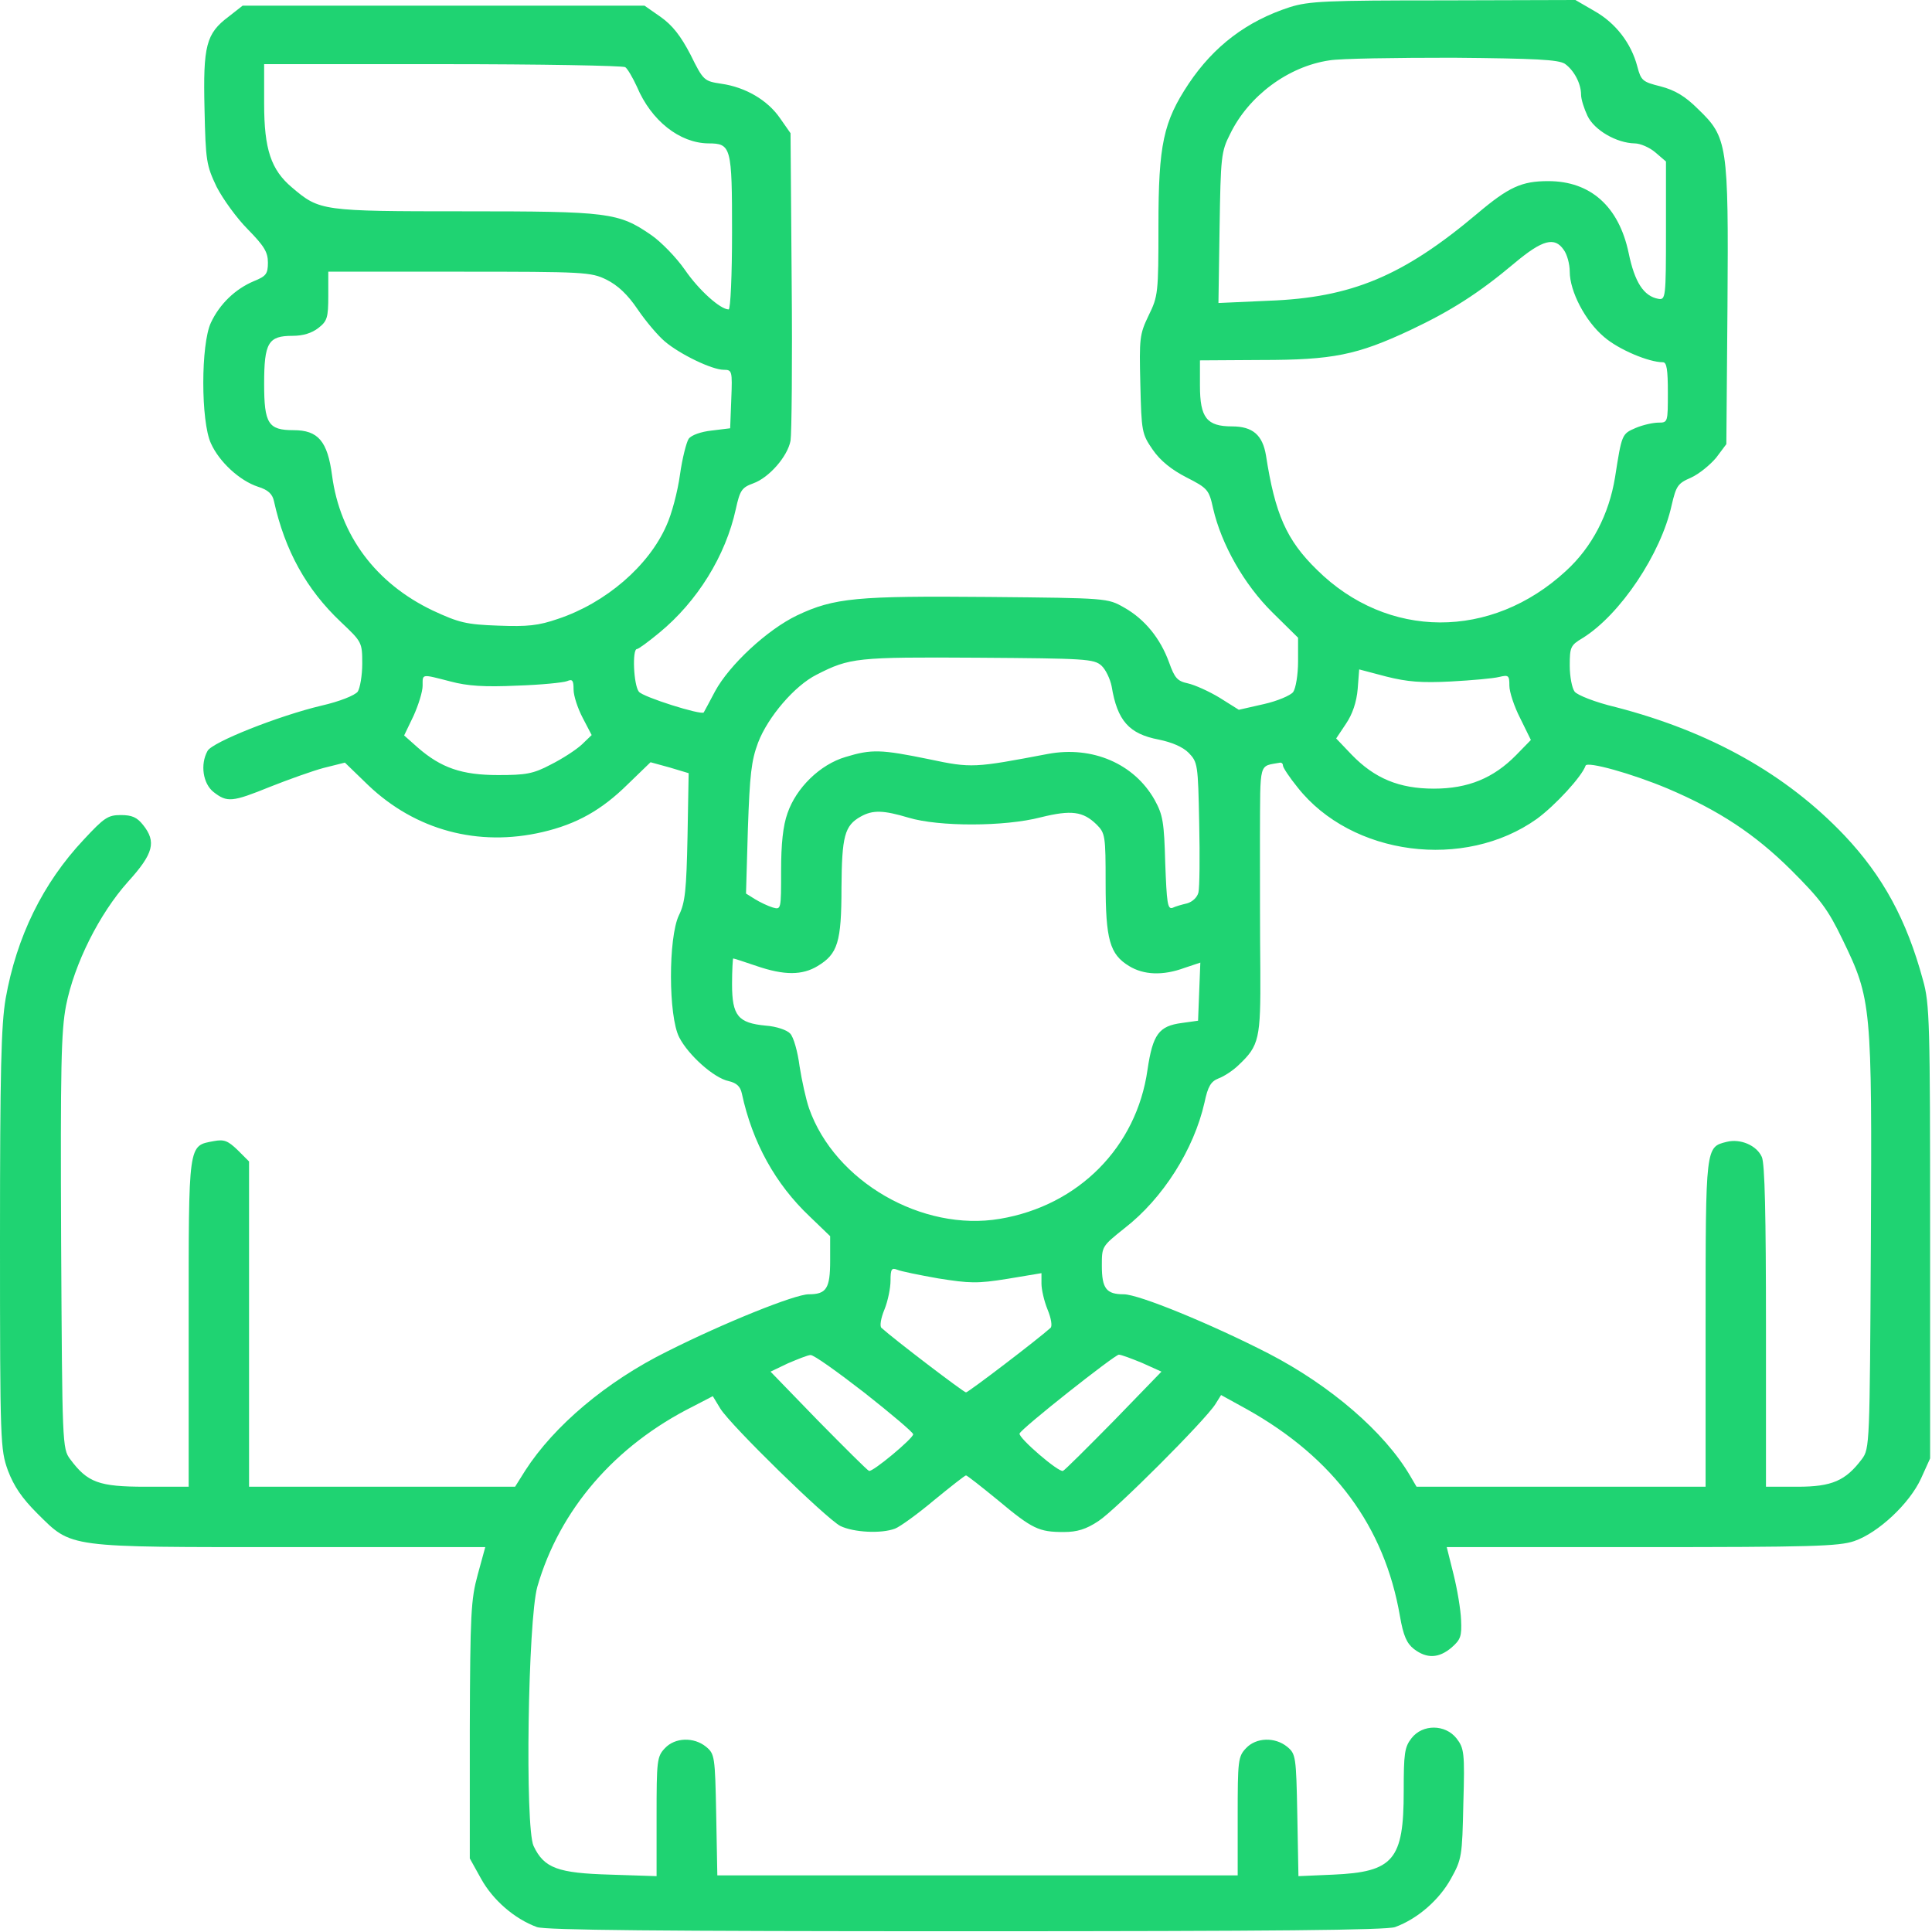 <?xml version="1.0" encoding="UTF-8"?>
<svg xmlns="http://www.w3.org/2000/svg" width="512" height="512" viewBox="0 0 512 512" fill="none">
  <g clip-path="url(#clip0_4085_43)">
    <path d="M341.8 1.9C330.4 5.6 321.7 12.2 315 22.2C308.3 32.3 307 38.3 307 59.8C307 77.7 306.9 78.5 304.4 83.6C302 88.6 301.9 89.6 302.2 101.8C302.5 114.4 302.6 115 305.5 119.2C307.5 122.1 310.5 124.5 314.4 126.5C320.1 129.4 320.4 129.8 321.5 134.8C323.7 144.3 329.7 154.9 337.2 162.3L344 169V175.3C344 178.8 343.4 182.4 342.7 183.4C342 184.3 338.5 185.8 334.9 186.6L328.3 188.1L323.2 184.9C320.4 183.2 316.6 181.5 314.8 181.1C312 180.5 311.3 179.7 309.8 175.5C307.5 169.2 303.4 164.1 297.9 161C293.5 158.5 293.5 158.5 262 158.2C227.1 157.9 221.1 158.4 211.2 163.1C203.3 166.9 193.3 176.2 189.5 183.2C188 186.1 186.6 188.6 186.5 188.8C185.9 189.6 170.3 184.7 169.3 183.3C167.9 181.5 167.5 172 168.8 172C169.2 172 171.8 170.1 174.7 167.7C184.8 159.4 192.3 147.3 195 134.9C196.1 129.9 196.6 129.2 199.6 128.1C203.8 126.6 208.7 121 209.5 116.8C209.8 115 210 95.9 209.8 74.4L209.5 35.3L206.7 31.3C203.4 26.5 197.5 23.1 191.2 22.2C186.6 21.5 186.4 21.4 183 14.5C180.4 9.5 178.2 6.7 175.1 4.5L170.8 1.5H117.6H64.3L60.6 4.4C54.6 8.9 53.8 12.1 54.2 28.9C54.5 42.7 54.7 43.8 57.4 49.5C59.1 52.8 62.8 57.9 65.7 60.8C70 65.2 71 66.8 71 69.6C71 72.6 70.5 73.2 67.3 74.5C62.3 76.6 58.2 80.6 55.9 85.5C53.2 91.2 53.2 111.7 55.9 117.5C58.1 122.4 63.5 127.4 68.4 129C71 129.8 72.2 130.9 72.6 132.8C75.5 145.9 81.2 156.2 90.3 164.8C95.9 170.1 96 170.2 96 175.9C96 179 95.4 182.4 94.8 183.3C94 184.3 90 185.9 85.2 187C73.8 189.7 56.2 196.7 55 199C53 202.6 53.8 207.7 56.6 209.9C60.2 212.7 61.5 212.6 71.6 208.5C76.4 206.6 82.8 204.3 85.8 203.5L91.4 202.1L97.6 208.1C110.1 220 126.7 224.5 143.8 220.5C152.8 218.4 159.4 214.7 166.3 207.9L172.4 202L177.5 203.4L182.5 204.9L182.2 221.7C181.9 235.8 181.6 239.2 179.9 242.6C177.1 248.5 177.1 269.3 180 274.9C182.4 279.6 189.2 285.7 193.1 286.5C195.2 287 196.2 287.9 196.6 289.8C199.4 302.8 205.5 313.8 214.6 322.4L220 327.6V334.1C220 341.5 219 343 214.3 343C210.7 343 192 350.5 176.9 358.1C160.7 366.1 146.8 377.9 139.2 389.7L136.5 394H101.3H66V350.9V307.8L63 304.8C60.4 302.3 59.4 301.9 56.7 302.4C49.8 303.7 50 302.4 50 350.6V394H38.6C26.2 394 23.2 392.9 18.6 386.7C16.5 383.9 16.5 382.9 16.2 329.2C16 282.5 16.2 273.3 17.5 266.5C19.7 255.4 26.3 242.2 33.9 233.7C40.7 226.2 41.5 223.1 37.9 218.6C36.3 216.6 35 216 32 216C28.6 216 27.6 216.7 22.2 222.5C11.3 234.1 4.4 248.3 1.5 264.6C0.3 271.6 0 283.9 0 328.6C0 382.5 0.1 384.1 2.1 389.7C3.7 393.9 5.8 397 9.9 401.1C19.2 410.3 17.2 410 77 410H128.6L126.6 417.3C124.8 423.9 124.6 427.5 124.5 458.5V492.5L127.5 497.9C130.6 503.5 136.3 508.5 142.3 510.7C144.7 511.5 173.9 511.8 256 511.8C338.1 511.8 367.3 511.5 369.7 510.7C375.7 508.5 381.4 503.5 384.5 497.9C387.4 492.7 387.5 491.9 387.8 478C388.2 464.4 388 463.3 386 460.7C383 456.9 377 456.9 374.1 460.6C372.2 463 372 464.7 372 474.7C372 492.9 369.3 496.1 353.3 496.8L344.1 497.2L343.8 481C343.5 465.4 343.4 464.8 341.1 462.9C337.9 460.3 332.9 460.4 330.2 463.3C328.1 465.5 328 466.6 328 481.3V497H259.1H190.1L189.8 480.9C189.5 465.4 189.4 464.8 187.1 462.9C183.9 460.3 178.9 460.4 176.2 463.3C174.1 465.5 174 466.6 174 481.4V497.2L161.8 496.8C147.8 496.4 144.2 495.1 141.4 489.2C139.1 484.2 139.9 429.4 142.4 420.5C148.3 400.1 162.9 383.1 183.7 372.7L188.9 370L190.9 373.3C193.7 377.8 218.9 402.4 222.7 404.4C226.2 406.1 233.5 406.5 237.2 405.1C238.5 404.6 243.1 401.3 247.5 397.6C251.9 394 255.7 391 256 391C256.3 391 260.1 394 264.5 397.6C273.6 405.2 275.3 406 281.9 406C285.4 406 287.8 405.3 291.1 403.1C295.6 400.2 319.4 376.4 322.1 372.1L323.6 369.7L330.5 373.5C353.5 386.4 366.9 404.5 371 428.3C371.9 433.5 372.8 435.5 374.7 437C378.1 439.6 381.3 439.5 384.7 436.6C387.1 434.5 387.4 433.6 387.2 429.3C387.1 426.6 386.2 421.2 385.2 417.2L383.4 410H435C479.8 410 487.3 409.8 491.4 408.4C497.8 406.2 506.1 398.4 509.1 391.8L511.5 386.5V326.5C511.5 271.2 511.4 266 509.6 259.7C505.3 243.8 499 232.2 488.8 221.4C473.4 205.2 453.3 193.9 428.2 187.4C422.7 186.1 418 184.2 417.3 183.3C416.6 182.4 416 179.3 416 176.4C416 171.5 416.2 171 419.4 169.1C429.4 162.9 440.2 146.7 443 133.9C444.2 128.8 444.6 128.1 448.1 126.6C450.3 125.6 453.2 123.2 454.8 121.3L457.5 117.7L457.8 81.1C458.1 38.1 457.8 36.4 450 28.9C446.6 25.5 443.9 23.9 440.1 22.9C435.3 21.7 434.9 21.4 433.9 17.6C432.3 11.5 428.2 6.1 422.5 2.9L417.5 -0L382.5 0.1C351.5 0.1 346.9 0.3 341.8 1.9ZM414.7 16.9C417.1 18.6 419 22.1 419 25.1C419 26.3 419.8 28.8 420.7 30.7C422.5 34.5 428.4 37.9 433.2 38C434.7 38 437.2 39.1 438.7 40.4L441.5 42.8V61.2C441.5 78.9 441.4 79.5 439.5 79.2C435.6 78.5 433.2 74.8 431.6 67C429 54.7 421.5 48 410.3 48C403.3 48 399.9 49.5 391.5 56.6C371.8 73.2 358.1 78.9 336.2 79.7L322.9 80.3L323.2 60.4C323.5 41.6 323.6 40.2 326 35.5C330.9 25.4 341.4 17.6 352.3 16C355.2 15.5 369.9 15.3 385 15.3C407.1 15.5 412.9 15.8 414.7 16.9ZM165.7 17.8C166.3 18.2 167.7 20.6 168.8 23C172.6 32 180.1 37.9 187.7 38C193.8 38 194 38.9 194 61.6C194 72.8 193.6 82 193.1 82C190.9 82 185.2 76.9 181.5 71.5C179.2 68.2 175.2 64.1 172.6 62.3C163.9 56.3 161.3 56 123.1 56C85.2 56 84.7 55.9 77.4 49.7C71.8 45 70 39.5 70 27.5V17H117.3C143.2 17 165 17.4 165.7 17.8ZM414.4 66.2C415.3 67.4 416 70 416 72C416 77.2 420.1 85.1 425.1 89.3C428.9 92.6 436.9 96 440.7 96C441.7 96 442 98 442 104C442 111.9 442 112 439.5 112C438.1 112 435.4 112.6 433.5 113.4C429.8 115 429.8 115 428 126.5C426.4 136.3 421.9 145 415 151.3C395.2 169.6 367.7 169.5 349 151C340.9 143.1 337.9 136.2 335.5 120.7C334.6 115.3 332 113 326.5 113C319.8 113 318 110.7 318 102.2V95.5L334.3 95.4C353.2 95.4 359.6 94.1 373.7 87.5C384.5 82.4 391.9 77.7 401.4 69.7C408.8 63.5 412 62.7 414.4 66.2ZM160.7 74.1C163.7 75.6 166.3 78 169 82C171.1 85.1 174.4 89 176.2 90.5C180.2 93.9 188.7 98 191.8 98C194 98 194.1 98.3 193.8 105.7L193.5 113.5L188.6 114.1C185.8 114.4 183.2 115.3 182.5 116.3C181.9 117.2 180.8 121.5 180.2 125.8C179.6 130.2 178 136.3 176.6 139.3C171.9 150 160.5 159.8 147.9 164C142.7 165.8 139.8 166.1 132 165.8C123.5 165.5 121.6 165 114.7 161.8C99.6 154.6 90.1 141.9 88 126C86.8 116.9 84.3 114 77.8 114C71.1 114 70 112.3 70 101.7C70 90.8 71.1 89 77.5 89C80.3 89 82.6 88.3 84.4 86.9C86.7 85.1 87 84.2 87 78.4V72H121.7C154.9 72 156.6 72.1 160.7 74.1ZM291.9 176.4C293 177.4 294.2 179.9 294.6 181.9C296.1 191 299.2 194.5 307.1 196C310.5 196.7 313.4 197.9 315 199.5C317.4 202 317.5 202.5 317.8 218.2C318 227 317.9 235.3 317.6 236.5C317.3 237.8 316 239 314.6 239.4C313.3 239.7 311.5 240.2 310.7 240.6C309.4 241 309.2 239.2 308.8 228.8C308.5 217.9 308.2 216 306 212C300.6 202.4 289.5 197.6 277.7 199.8C258.2 203.5 257.5 203.6 246.2 201.2C233.5 198.6 231 198.5 224.1 200.6C217.3 202.6 211 208.8 208.7 215.5C207.5 218.8 207 223.7 207 230.7C207 241.1 207 241.1 204.8 240.5C203.5 240.1 201.4 239.1 200.1 238.3L197.7 236.8L198.2 219.6C198.7 205.3 199.1 201.6 200.9 196.8C203.5 190 210.6 181.7 216.4 178.8C225.2 174.3 227 174.1 259.1 174.3C287.6 174.5 289.9 174.6 291.9 176.4ZM384.5 180.6C390 180.3 395.7 179.8 397.3 179.4C399.8 178.8 400 179 400 181.7C400 183.4 401.3 187.3 402.9 190.4L405.7 196.1L401.8 200.1C395.8 206.2 389.1 209 380 209C370.8 209 364.3 206.3 358.2 200L354.1 195.7L356.7 191.8C358.4 189.3 359.5 186.1 359.8 182.6L360.2 177.4L367.4 179.3C373 180.7 376.7 181 384.5 180.6ZM119.4 180.6C123.9 181.8 128.4 182.1 137 181.7C143.3 181.5 149.3 180.9 150.3 180.5C151.7 179.9 152 180.3 152 182.7C152 184.4 153.1 187.7 154.4 190.2L156.8 194.8L154.2 197.3C152.7 198.7 149 201.1 146 202.6C141.3 205.1 139.3 205.4 132 205.4C122.4 205.4 116.9 203.5 110.7 198.1L107.1 194.9L109.6 189.7C110.9 186.8 112 183.3 112 181.7C112 178.5 111.6 178.6 119.4 180.6ZM340 202.9C340 203.4 341.7 206 343.9 208.7C358.2 226.8 388.1 230.7 407.3 217C412.2 213.4 419.2 205.8 420.2 202.9C420.6 201.7 432.5 205 442 209C455.6 214.8 465 221 474.6 230.5C482.4 238.3 484.4 240.9 488.3 249C496 264.9 496.1 266.3 495.8 329.2C495.5 382.9 495.5 383.9 493.4 386.7C489.1 392.4 485.5 394 476.4 394H468V351.5C468 322.1 467.7 308.3 466.9 306.6C465.5 303.5 461.2 301.7 457.6 302.6C452 304 452 303.6 452 350.7V394H413.7H375.4L373.7 391.1C366.9 379.5 352.6 367.2 336.2 358.7C321 350.9 301.8 343 297.8 343C293.2 343 292 341.5 292 335.4C292 330.3 292 330.3 298 325.5C308.2 317.6 316.4 304.6 319.2 292.2C320.1 287.9 320.9 286.6 322.9 285.8C324.3 285.3 326.8 283.7 328.3 282.2C333.7 277.1 334.1 275.3 334 257.2C333.9 248 333.9 232.1 333.9 221.8C334 201.3 333.5 203.2 339.3 202.1C339.7 202.1 340 202.4 340 202.9ZM240.8 216.7C248.8 219.1 266.2 219.1 275.8 216.6C283.9 214.6 287 215 290.6 218.5C292.9 220.8 293 221.5 293 234C293 249 294.1 252.9 299.2 256C303.1 258.4 308.2 258.6 313.9 256.5L318.1 255.1L317.8 262.8L317.5 270.5L313.2 271.1C307.1 271.9 305.5 274.1 304.1 283.5C301.2 304 285.8 319.5 265 323C244.4 326.5 221.2 313.1 214.4 293.7C213.6 291.4 212.5 286.4 211.9 282.6C211.4 278.7 210.3 274.8 209.4 273.9C208.6 273 205.8 272 202.9 271.8C195.6 271.1 194 269.2 194 260.8C194 257.1 194.2 254 194.3 254C194.5 254 197.3 254.9 200.5 256C207.8 258.5 212.6 258.5 216.7 256C222 252.8 223 249.7 223 235.3C223.1 221.6 223.8 218.8 228.1 216.4C231.3 214.6 234.1 214.7 240.8 216.7ZM248.7 338.8C256.9 340.1 259 340.2 267 338.9L276 337.4V340.2C276 341.7 276.7 344.8 277.6 347C278.6 349.4 278.9 351.5 278.4 351.9C275.1 354.9 256.6 369 256 369C255.4 369 236.9 354.9 233.6 351.9C233.1 351.5 233.4 349.4 234.4 347C235.3 344.8 236 341.3 236 339.4C236 336.3 236.3 335.9 237.8 336.5C238.7 336.9 243.6 337.9 248.7 338.8ZM229.1 369.1C236.2 374.7 242 379.6 242 380.1C242 381.2 231.2 390.2 230.3 389.8C229.9 389.7 223.8 383.6 216.8 376.5L204.2 363.5L208.8 361.3C211.4 360.2 214.1 359.1 214.8 359.1C215.6 359 222 363.6 229.1 369.1ZM302.7 361.2L307.8 363.5L295.2 376.5C288.2 383.6 282.1 389.7 281.7 389.8C280.6 390.3 269.8 381 270.2 379.9C270.6 378.6 295.3 359.1 296.5 359C297.1 359 299.8 360 302.7 361.2Z" fill="#1FD372"></path>
  </g>
  <defs>
    <clipPath id="clip0_4085_43">
      <rect width="512" height="512" fill="white"></rect>
    </clipPath>
  </defs>
</svg>
